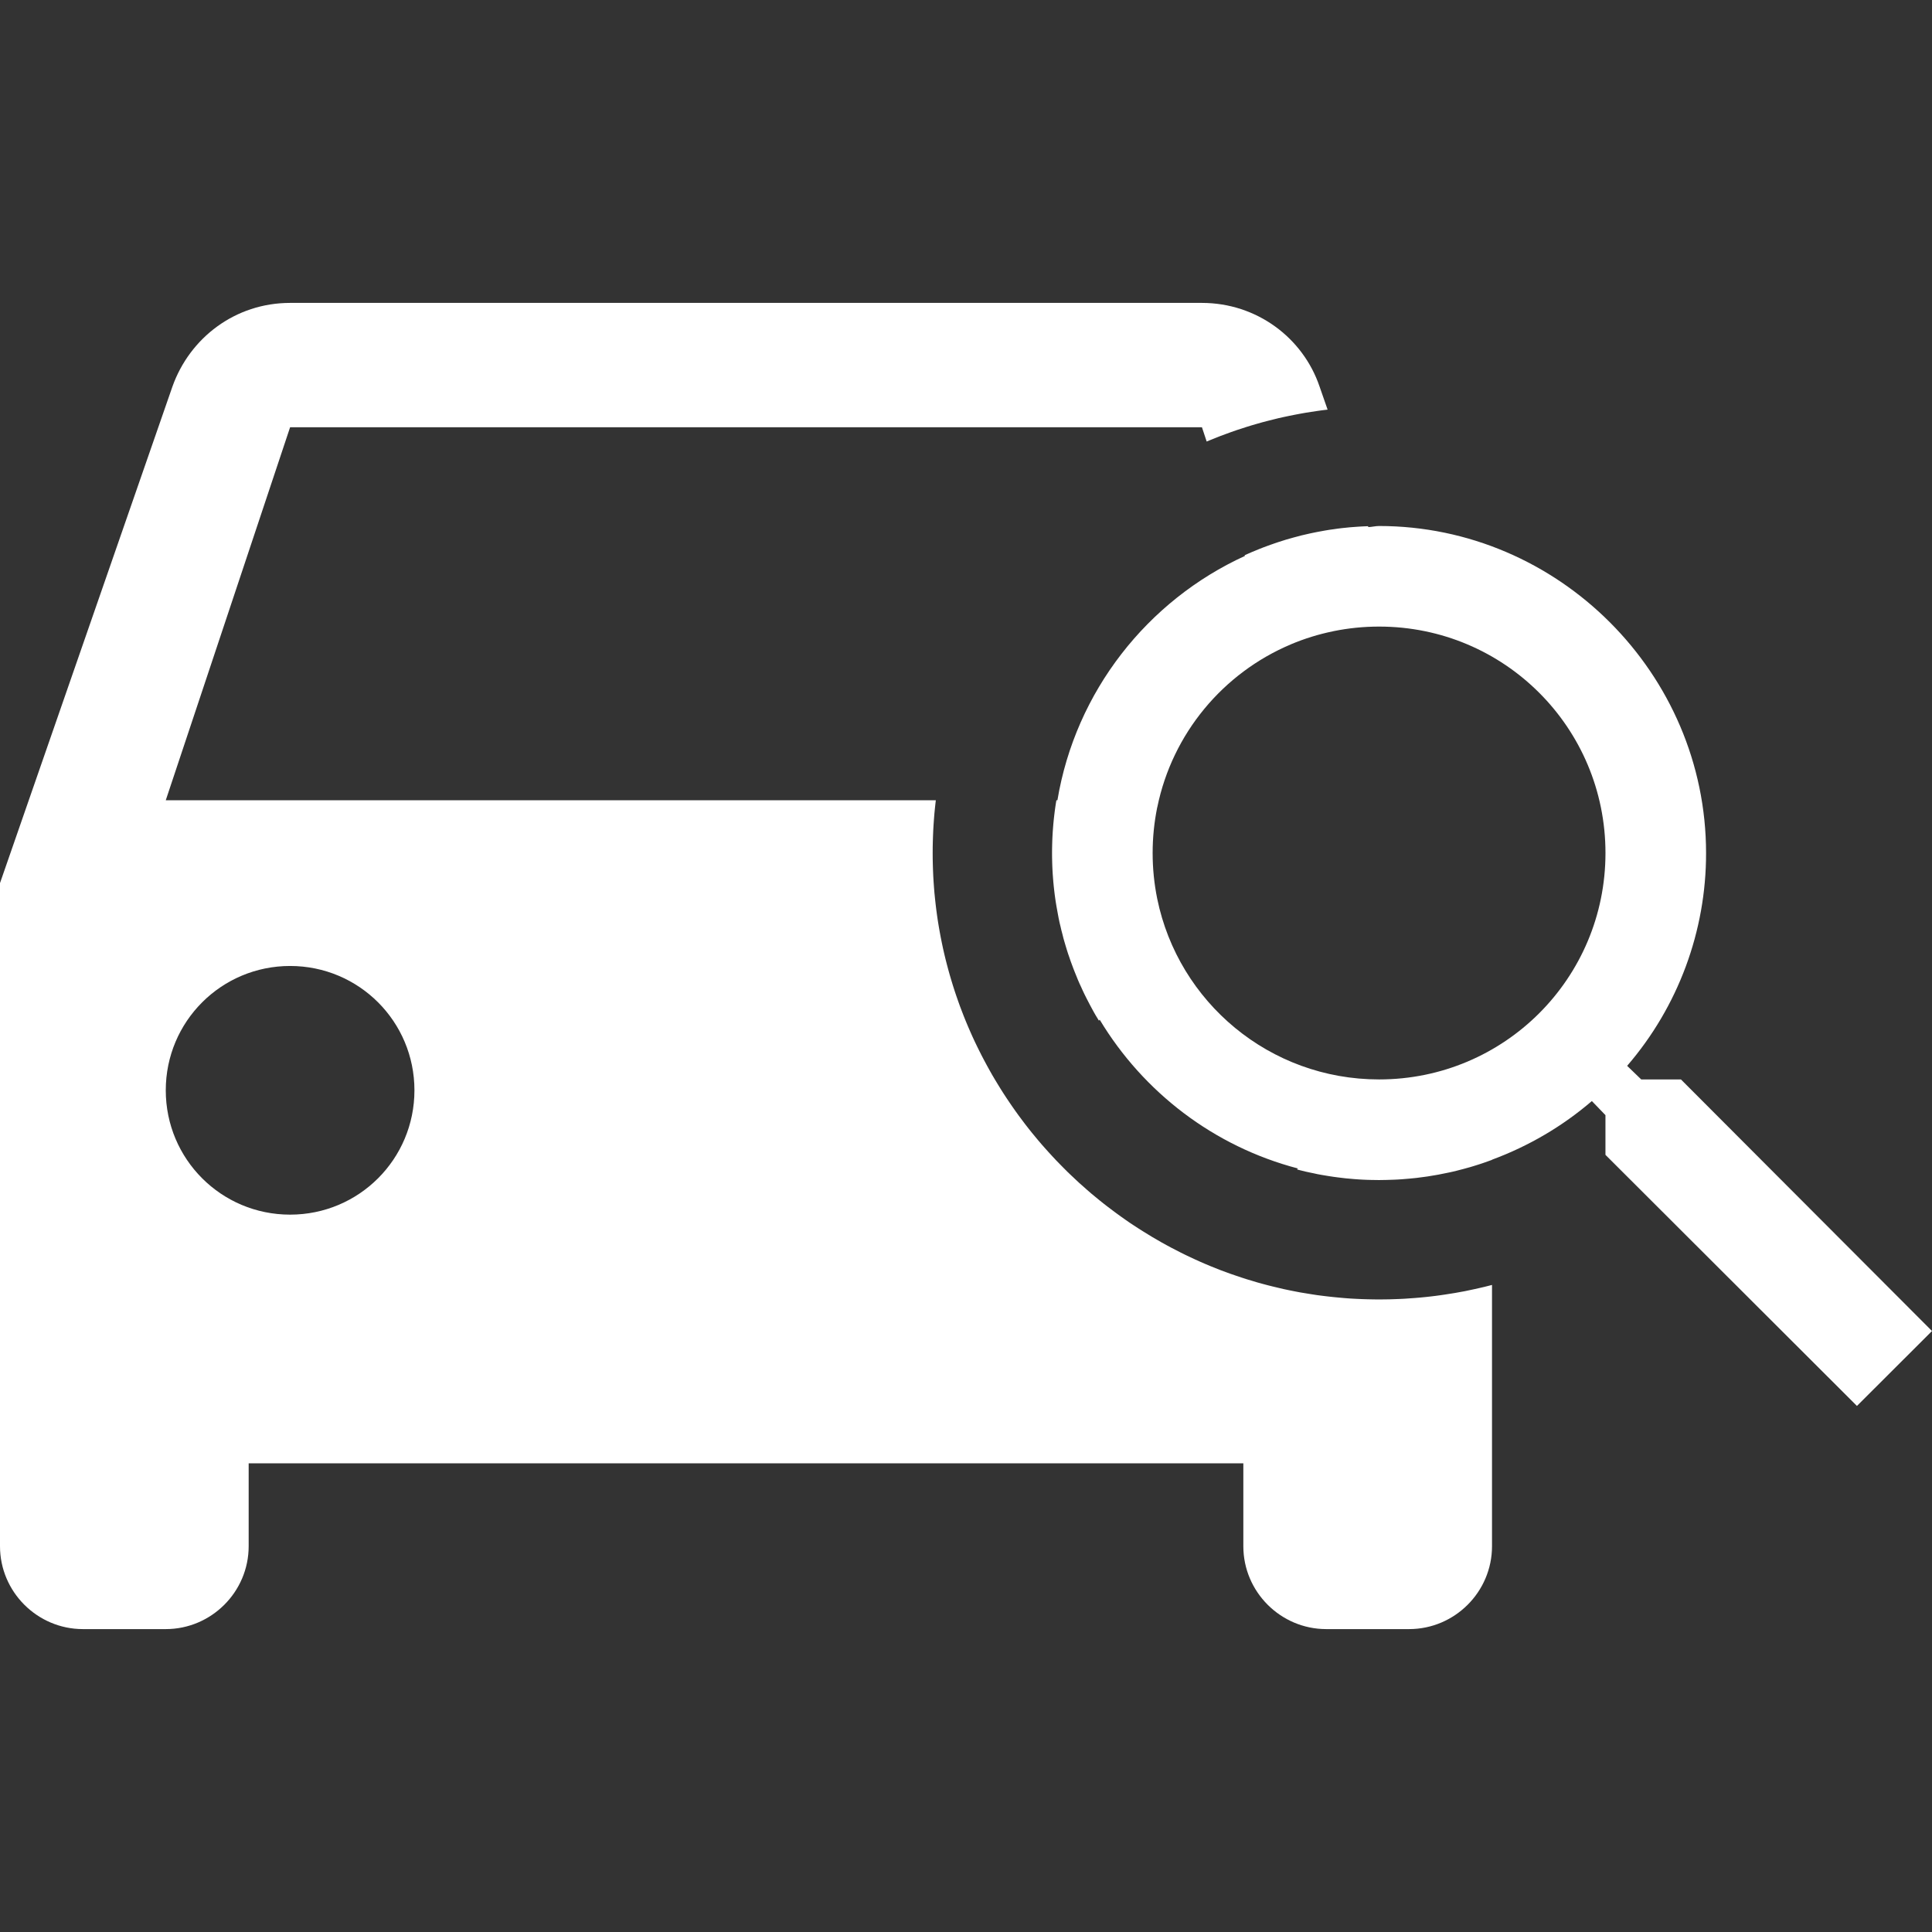 <?xml version="1.0" encoding="utf-8"?>
<!-- Generator: Adobe Illustrator 15.0.0, SVG Export Plug-In . SVG Version: 6.00 Build 0)  -->
<!DOCTYPE svg PUBLIC "-//W3C//DTD SVG 1.1//EN" "http://www.w3.org/Graphics/SVG/1.1/DTD/svg11.dtd">
<svg version="1.1" id="Calque_1" xmlns="http://www.w3.org/2000/svg" xmlns:xlink="http://www.w3.org/1999/xlink" x="0px" y="0px"
	 width="400px" height="400px" viewBox="0 0 400 400" enable-background="new 0 0 400 400" xml:space="preserve">
<rect x="0" y="0" width="400" height="400" fill="#333333" stroke="none"/>
<g>
	<path fill="#FFFFFF" d="M307.371,266.423l-1.031,0.238l-1.005,0.227l-1.006,0.214l-1.006,0.214l-1.03,0.188l-1.031,0.188
		l-1.03,0.163l-1.03,0.163l-1.031,0.151l-1.03,0.138l-1.056,0.126l-1.031,0.113l-1.056,0.101l-1.056,0.088l-1.056,0.075
		l-1.056,0.075l-1.044,0.051l-1.068,0.038l-1.081,0.037l-1.043,0.013l-1.081,0.013l-1.169-0.013l-1.194-0.025l-1.193-0.037
		l-1.157-0.051l-1.181-0.063l-1.182-0.088l-1.156-0.101l-1.182-0.113l-1.156-0.126l-1.145-0.138l-1.169-0.151l-1.131-0.176
		l-1.156-0.188l-1.144-0.188l-1.119-0.214l-1.131-0.227l-1.132-0.238l-1.118-0.264l-1.119-0.265l-1.105-0.276l-1.132-0.302
		l-1.094-0.302l-1.068-0.326l-1.105-0.327l-1.081-0.352l-1.081-0.365l-1.068-0.364l-1.068-0.39l-1.056-0.39l-1.056-0.415
		l-1.057-0.427l-1.018-0.428l-1.043-0.452l-1.031-0.465l-1.006-0.466l-1.03-0.49l-0.993-0.49l-0.993-0.515l-1.005-0.516l-0.98-0.528
		l-0.98-0.54l-0.955-0.553l-0.98-0.566l-0.943-0.578l-0.942-0.578l-0.955-0.604l-0.931-0.603l-0.93-0.616l-0.905-0.629l-0.905-0.641
		l-0.904-0.653l-0.893-0.666l-0.867-0.654l-0.88-0.679l-0.88-0.704l-0.854-0.703l-0.855-0.704l-0.842-0.729l-0.817-0.729
		l-0.829-0.729l-0.805-0.754l-0.804-0.754l-0.805-0.767l-0.779-0.779l-0.779-0.792l-0.773-0.792l-0.754-0.805l-0.748-0.816
		l-0.748-0.83l-0.735-0.829l-0.71-0.83l-0.71-0.854l-0.704-0.854l-0.691-0.867l-0.685-0.88l-0.66-0.88l-0.666-0.893l-0.654-0.905
		l-0.635-0.905l-0.628-0.917l-0.616-0.918l-0.616-0.942l-0.597-0.942l-0.572-0.931l-0.578-0.955l-0.572-0.968l-0.547-0.968
		l-0.541-0.98l-0.534-0.993l-0.521-0.993l-0.503-0.993l-0.49-0.992l-0.49-1.019l-0.471-1.018l-0.458-1.031l-0.453-1.043
		l-0.427-1.018l-0.428-1.056l-0.408-1.056l-0.402-1.056l-0.383-1.068l-0.377-1.081l-0.358-1.068l-0.346-1.081l-0.333-1.094
		l-0.32-1.081l-0.308-1.106l-0.295-1.106l-0.283-1.106l-0.271-1.131l-0.251-1.106l-0.239-1.131l-0.226-1.131l-0.214-1.144
		l-0.195-1.119l-0.188-1.144l-0.169-1.156l-0.157-1.169l-0.138-1.144l-0.126-1.156l-0.119-1.182l-0.094-1.169l-0.082-1.156
		l-0.069-1.169l-0.05-1.194l-0.038-1.181l-0.025-1.169l-0.006-1.194l0.006-1.194l0.025-1.182l0.038-1.169l0.05-1.194l0.069-1.169
		l0.082-1.156l0.094-1.169l0.119-1.194l0.126-1.144l0.044-0.364H34.321l25.742-77.226h188.785l0.98,2.96l0.779-0.32l1.068-0.428
		l1.044-0.415l1.056-0.39l1.068-0.39l1.068-0.377l1.081-0.352l1.081-0.352l1.105-0.339l1.081-0.314l1.106-0.314l1.106-0.289
		l1.105-0.276l1.106-0.277l1.131-0.251l1.132-0.239l1.131-0.226l1.131-0.214l1.132-0.201l1.131-0.176l1.156-0.176l1.169-0.164
		l1.068-0.125l-1.659-4.764c-3.431-10.131-13.047-17.333-24.359-17.333H60.063c-11.325,0-20.765,7.202-24.366,17.333L0,182.836
		v137.295c0,9.439,7.724,17.156,17.164,17.156h17.157c9.439,0,17.163-7.717,17.163-17.156v-17.17h205.936v17.17
		c0,9.439,7.718,17.156,17.17,17.156h17.145c9.452,0,17.17-7.717,17.17-17.156v-54.099l-0.54,0.138L307.371,266.423z
		 M60.063,251.478c-14.241,0-25.742-11.488-25.742-25.742c0-14.241,11.5-25.742,25.742-25.742c14.248,0,25.742,11.501,25.742,25.742
		C85.805,239.989,74.31,251.478,60.063,251.478z"/>
	<path fill="#FFFFFF" d="M348.02,223.485h-8.221l-2.916-2.815c10.558-12.242,16.365-27.891,16.34-44.055
		c0-37.142-30.568-67.711-67.698-67.711c-0.754,0-1.471,0.201-2.225,0.226l-0.063-0.188l-0.326,0.013l-0.854,0.038l-0.855,0.05
		l-0.854,0.063l-0.854,0.063l-0.854,0.088l-0.855,0.088l-0.829,0.101l-0.854,0.125l-0.83,0.113l-0.842,0.138l-0.83,0.151
		l-0.829,0.151l-0.817,0.164l-0.829,0.176l-0.817,0.188l-0.816,0.188l-0.805,0.214l-0.805,0.213l-0.805,0.227l-0.804,0.226
		l-0.792,0.251l-0.792,0.251l-0.779,0.264l-0.792,0.277l-0.767,0.276l-0.779,0.289l-0.779,0.302l-0.754,0.314l-0.768,0.314
		l-0.754,0.327l-0.754,0.339l-0.075,0.038l0.05,0.138c-20.198,9.238-35.068,28.074-38.813,50.579h-0.214l-0.113,0.679l-0.126,0.842
		l-0.113,0.842l-0.101,0.842l-0.094,0.842l-0.082,0.855l-0.069,0.854l-0.063,0.855l-0.05,0.854l-0.038,0.867l-0.025,0.868
		l-0.019,0.867l-0.006,0.867l0.006,0.867l0.019,0.867l0.025,0.868l0.038,0.854l0.05,0.867l0.063,0.855l0.069,0.854l0.082,0.842
		l0.094,0.854l0.101,0.842l0.113,0.842l0.126,0.842l0.139,0.83l0.15,0.829l0.15,0.83l0.151,0.798
		c0.013,0.019,0.013,0.038,0.013,0.057l0.163,0.792l0.201,0.817l0.188,0.817l0.214,0.805l0.201,0.817l0.226,0.792l0.239,0.804
		l0.239,0.792l0.251,0.792l0.276,0.792l0.264,0.779l0.289,0.779l0.29,0.779l0.301,0.767l0.314,0.767l0.302,0.754l0.327,0.754
		l0.352,0.754l0.34,0.754l0.352,0.742l0.364,0.729l0.377,0.729l0.378,0.729l0.39,0.729l0.39,0.716l0.401,0.704l0.428,0.704
		l0.251,0.421c0.051-0.069,0.113-0.126,0.164-0.201c9.063,15.052,23.681,26.264,41.026,30.801c-0.051,0.063-0.088,0.151-0.151,0.214
		l0.139,0.038l0.805,0.201l0.816,0.201l0.817,0.176l0.729,0.15c0.063,0.013,0.126,0.025,0.188,0.038l0.729,0.163l0.829,0.151
		l0.83,0.138l0.842,0.139l0.83,0.125l0.854,0.113l0.829,0.101l0.855,0.101l0.854,0.075l0.854,0.076l0.854,0.063l0.855,0.05
		l0.854,0.038l0.88,0.025l0.854,0.013l0.88,0.013l0.779-0.013l0.779-0.013l0.779-0.025l0.779-0.025l0.779-0.037l0.779-0.051
		l0.767-0.063l0.767-0.063l0.779-0.076l0.754-0.075l0.768-0.101l0.767-0.101l0.754-0.101l0.754-0.126l0.755-0.125l0.741-0.126
		l0.741-0.15l0.755-0.151l0.741-0.15l0.741-0.164l0.729-0.176l0.729-0.188l0.729-0.188l0.729-0.201l0.729-0.201l0.704-0.214
		l0.729-0.226l0.704-0.227l0.704-0.239l0.716-0.251l0.691-0.251l0.227-0.076v-0.037c7.617-2.815,14.618-6.938,20.677-12.143
		l2.815,2.916v8.221l52.068,51.987L400,275.573L348.02,223.485z M285.525,223.485c-22.688,0-41.542-16.013-45.929-37.381v-0.025
		l-0.013-0.038c-0.615-3.042-0.942-6.197-0.942-9.427s0.327-6.379,0.942-9.427l0.013-0.038l0.013-0.038
		c3.117-15.247,13.613-27.766,27.615-33.686l0.025-0.013l0.037-0.019c2.778-1.169,5.694-2.08,8.724-2.696l0.05-0.013l0.051-0.013
		c3.041-0.616,6.184-0.943,9.414-0.943c25.931,0,46.871,20.941,46.871,46.884C332.396,202.545,311.456,223.485,285.525,223.485z"/>
</g>
</svg>
